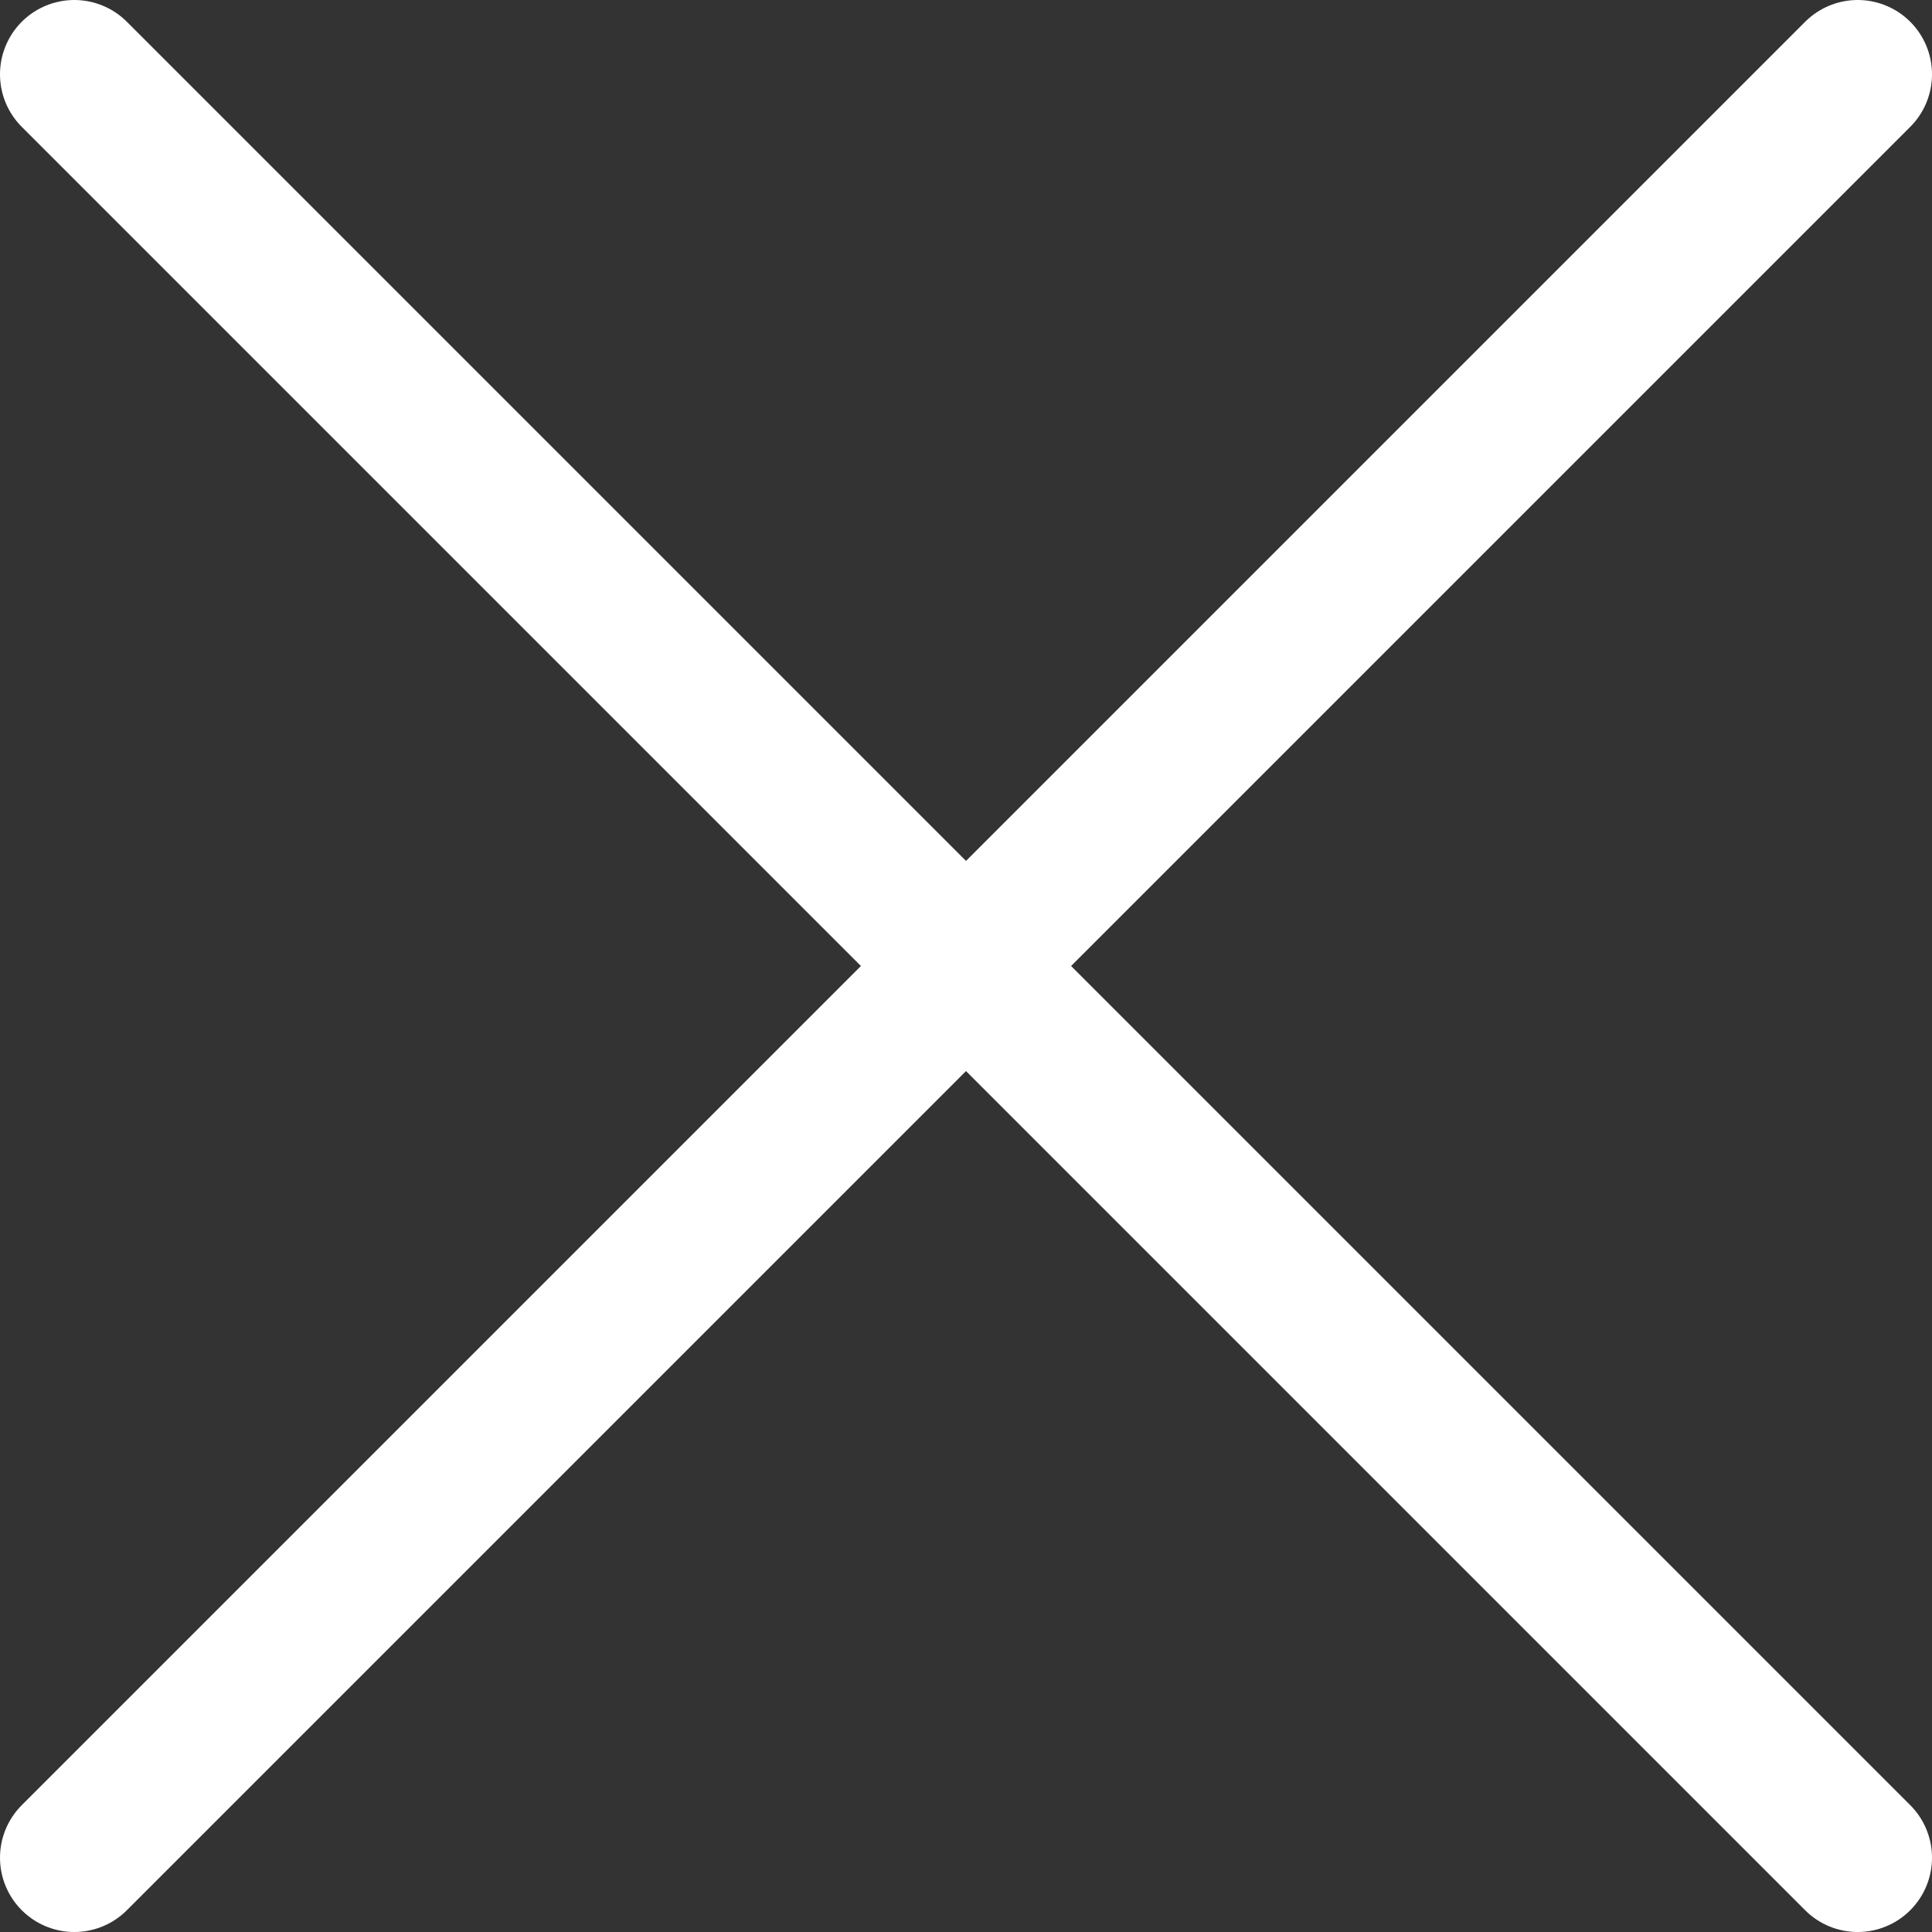 <svg xmlns="http://www.w3.org/2000/svg" xmlns:xlink="http://www.w3.org/1999/xlink" width="26" height="26" viewBox="0 0 26 26"><rect x="0" y="0" width="26" height="26" fill="#333333" stroke="none"/><defs><style>.a,.c{fill:none;}.b{clip-path:url(#a);}.c{stroke:#fff;stroke-linecap:round;stroke-width:2px;}</style><clipPath id="a"><rect class="a" width="26" height="26"/></clipPath></defs><g class="b" transform="translate(0)"><path class="c" d="M0,0,24,24" transform="translate(1 1)"/><path class="c" d="M0,0,24,24" transform="translate(25 1) rotate(90)"/></g></svg>
